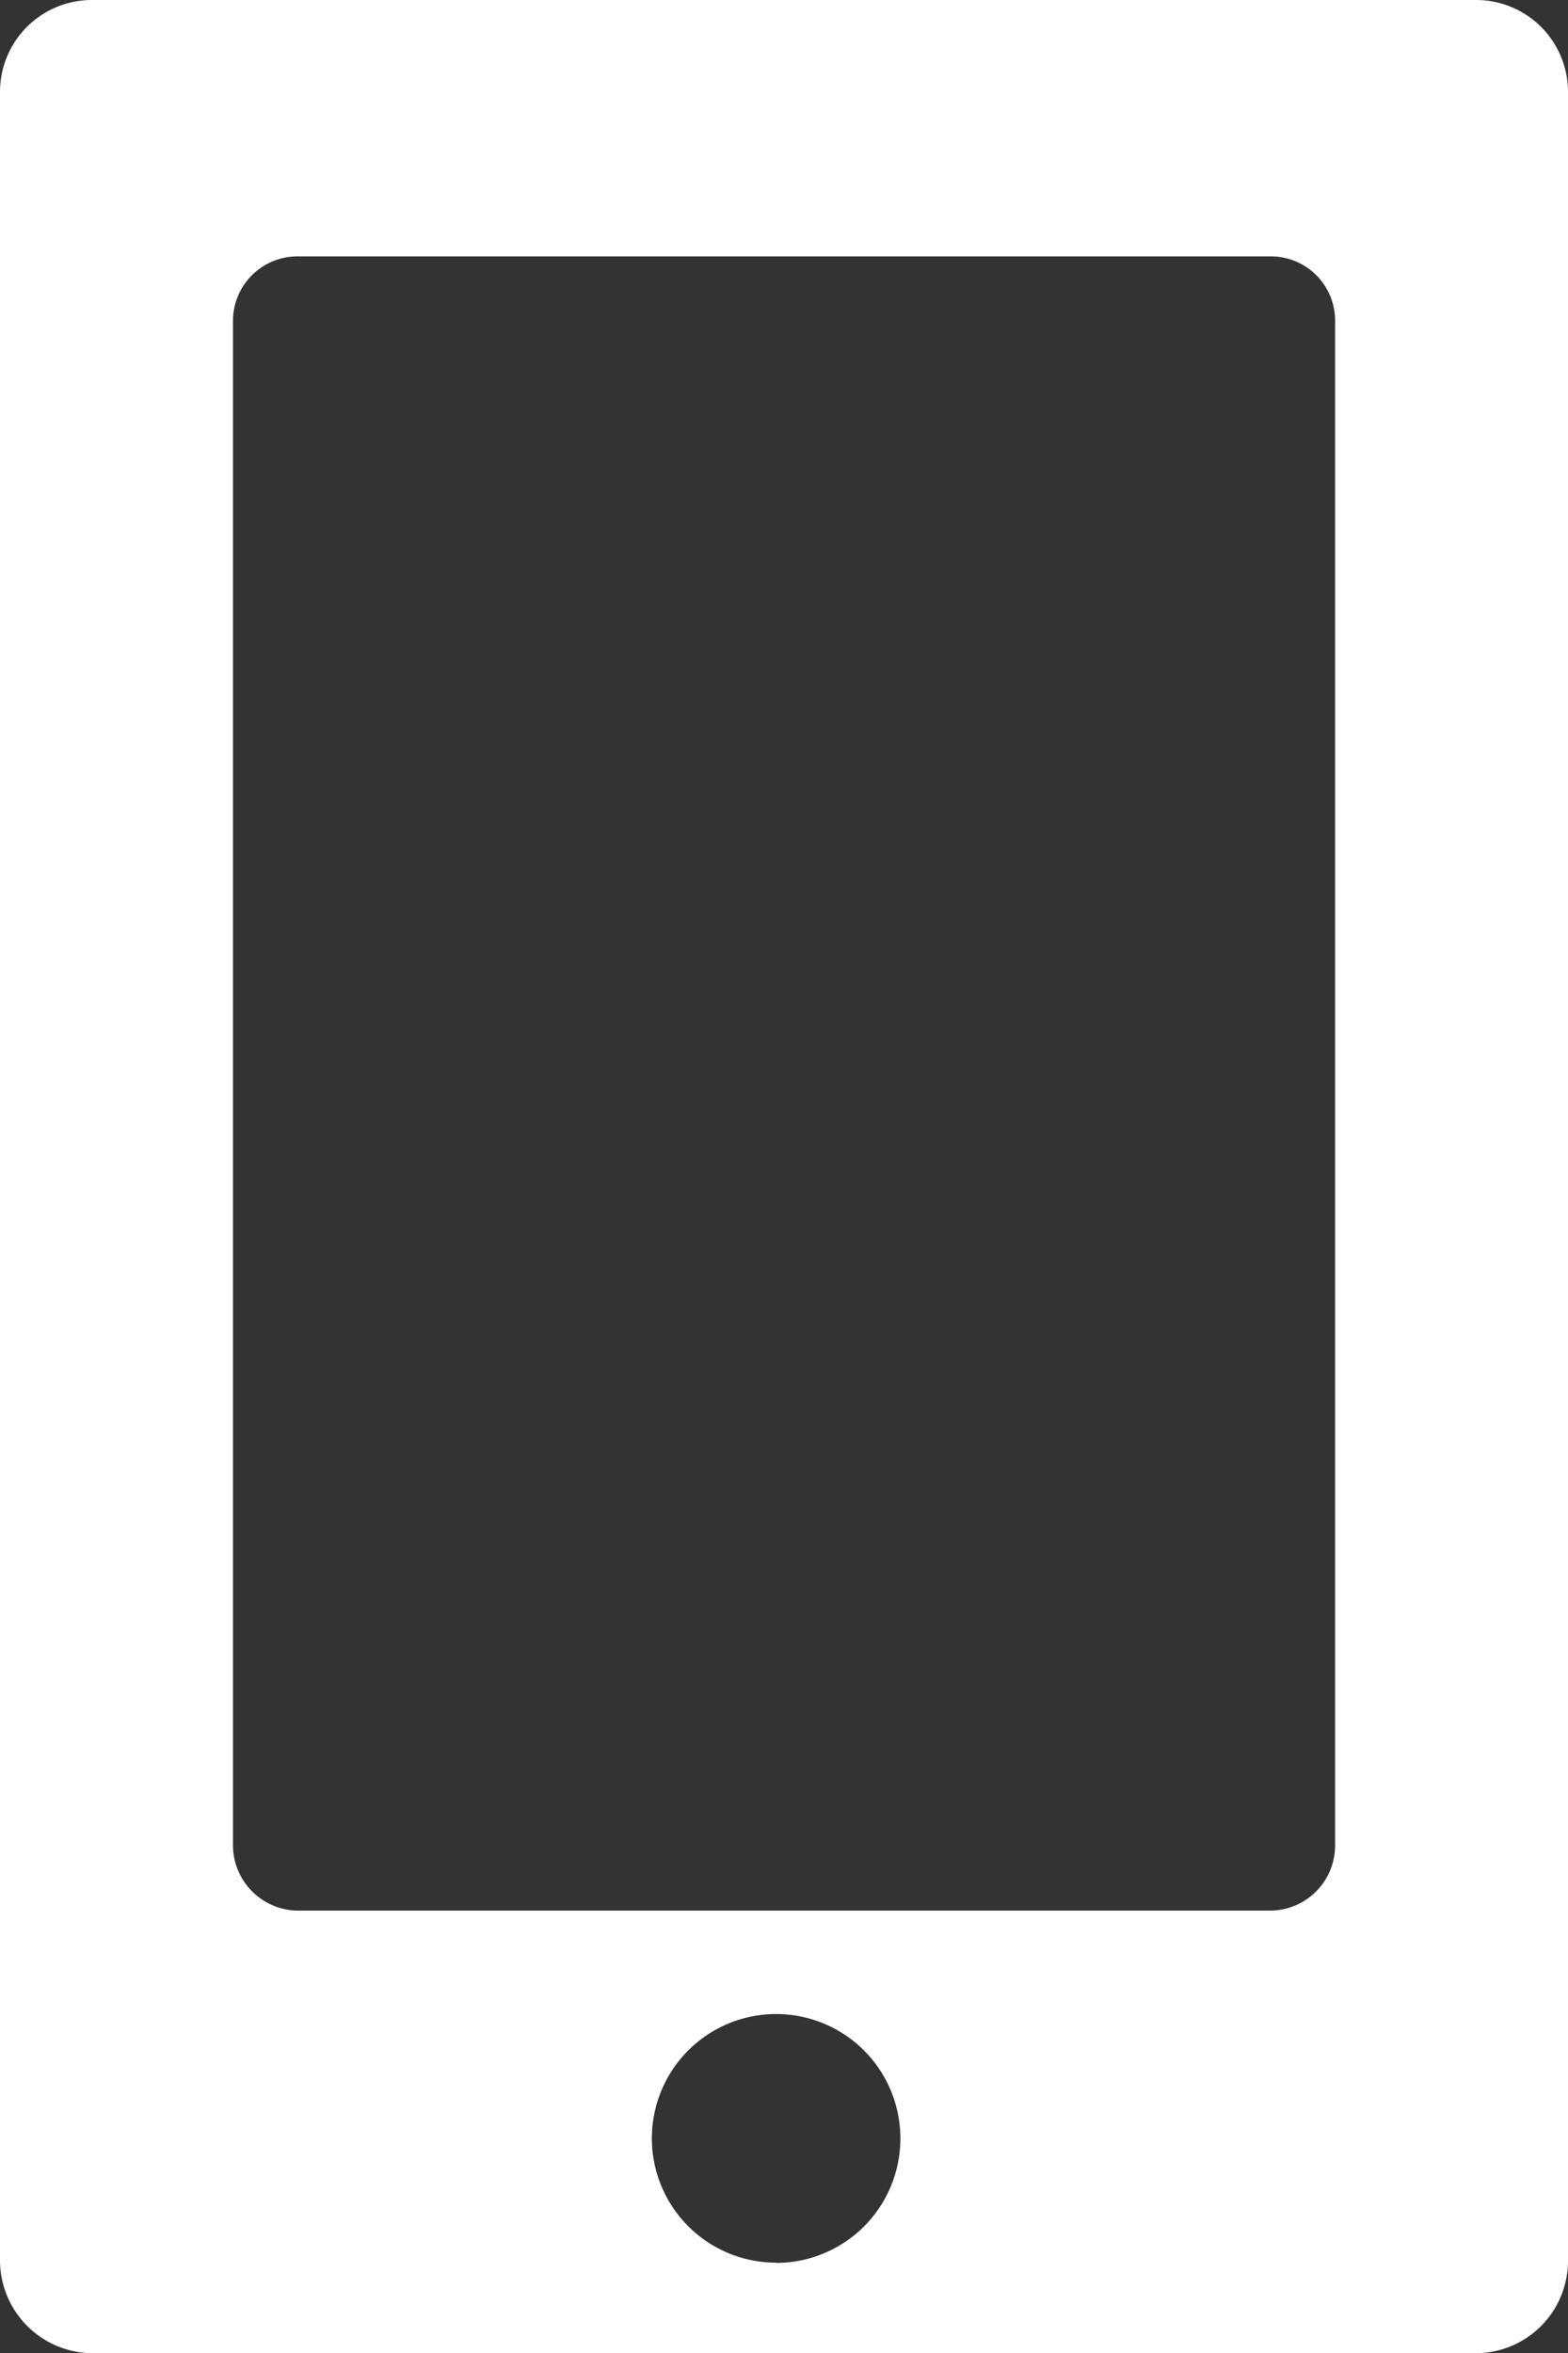 <svg xmlns="http://www.w3.org/2000/svg" xmlns:xlink="http://www.w3.org/1999/xlink" width="18.777" height="28.168" viewBox="0 0 18.777 28.168"><rect x="0" y="0" width="18.777" height="28.168" fill="#333333" stroke="none"/><defs><clipPath id="a"><rect width="18.777" height="28.168" fill="#fff"/></clipPath></defs><g clip-path="url(#a)"><path d="M17.677,0H1.108A1.1,1.1,0,0,0,0,1.1V27.061a1.113,1.113,0,0,0,1.108,1.107H17.677a1.106,1.106,0,0,0,1.1-1.107V1.1a1.1,1.1,0,0,0-1.1-1.1M9.294,27.084A1.488,1.488,0,1,1,10.782,25.6a1.488,1.488,0,0,1-1.488,1.487m6.694-5a.78.78,0,0,1-.773.783H3.569a.784.784,0,0,1-.779-.783V3.844a.772.772,0,0,1,.779-.775H15.215a.769.769,0,0,1,.773.775Z" fill="#fff"/></g></svg>